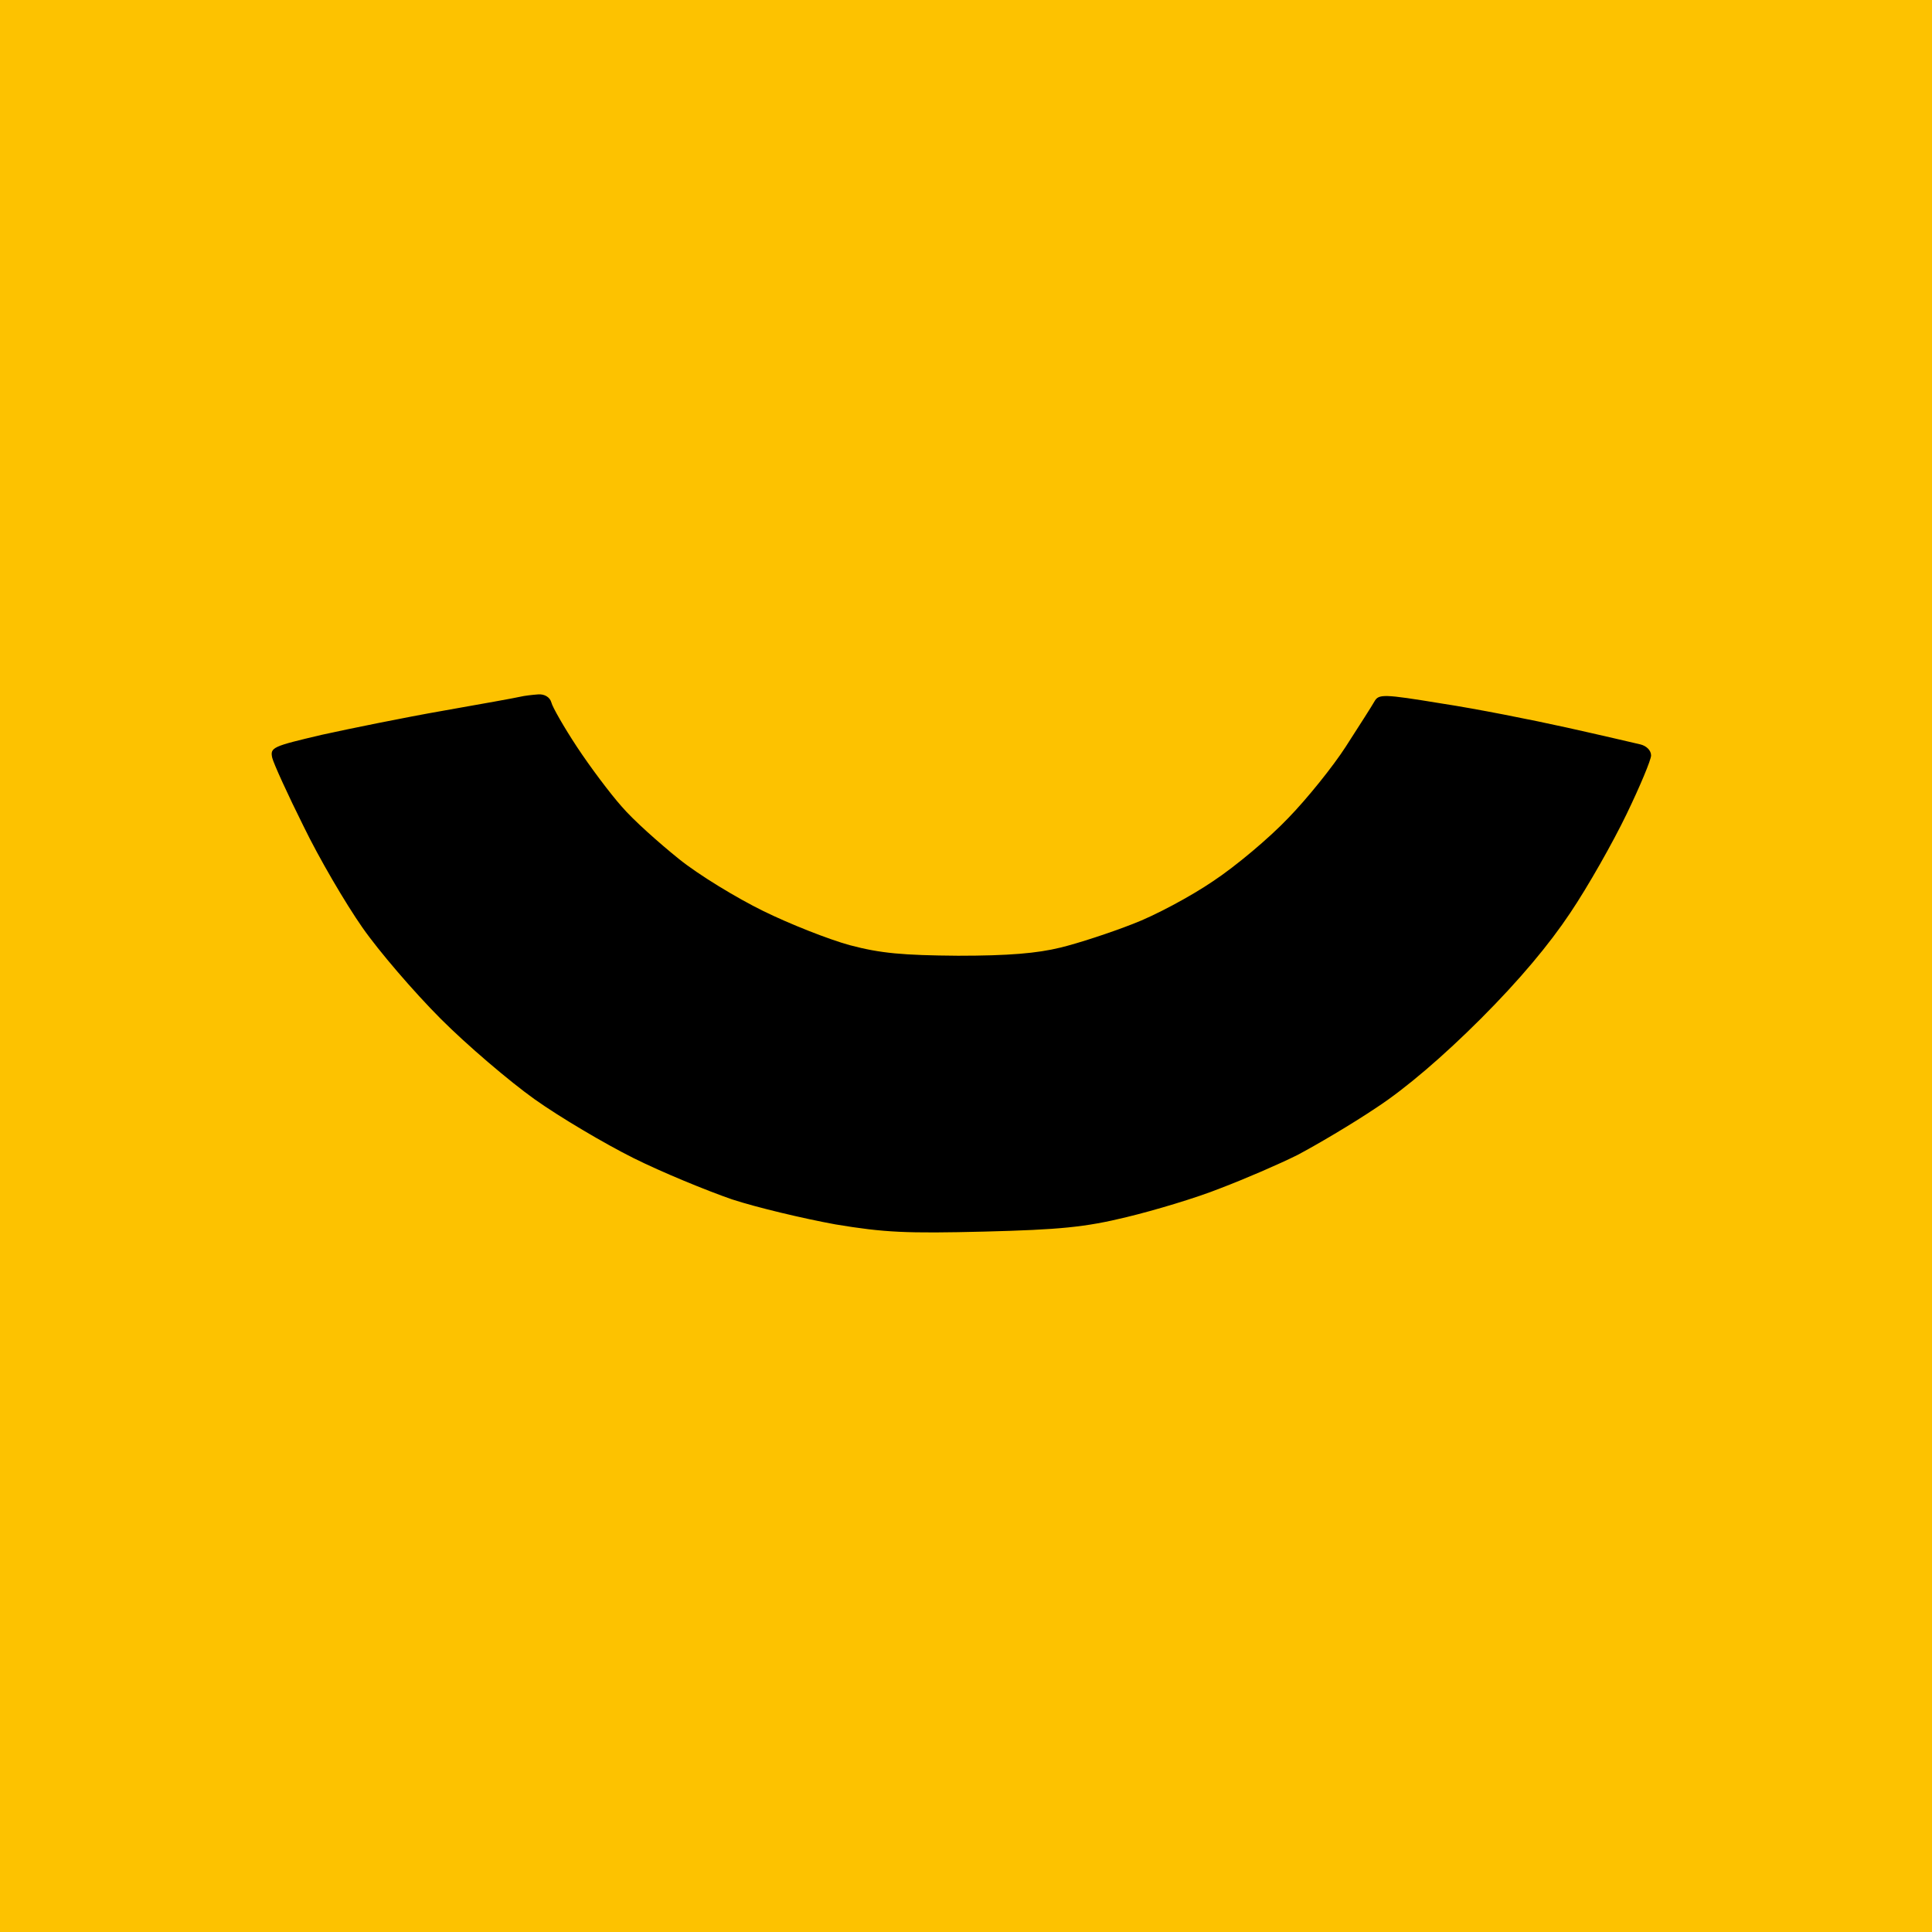 <?xml version="1.0" encoding="UTF-8"?>
<svg xmlns="http://www.w3.org/2000/svg" width="64" height="64" viewBox="0 0 64 64" fill="none">
  <g clip-path="url(#clip0_10764_955)">
    <rect width="64" height="64" fill="#FDC200"></rect>
    <path d="M18.266 23.273C18.218 23.097 18.043 22.986 17.82 23.002H17.836C17.628 23.017 17.357 23.049 17.23 23.081C17.102 23.113 15.954 23.32 14.679 23.544C13.404 23.767 11.602 24.134 10.662 24.341C9.035 24.724 8.94 24.756 9.019 25.107C9.067 25.298 9.53 26.318 10.056 27.371C10.566 28.423 11.443 29.922 12.001 30.72C12.543 31.501 13.723 32.872 14.599 33.749C15.476 34.627 16.879 35.822 17.708 36.413C18.537 37.003 20.02 37.88 20.976 38.358C21.933 38.836 23.415 39.442 24.244 39.729C25.073 40.001 26.62 40.367 27.672 40.559C29.298 40.83 30.032 40.862 32.614 40.798C35.101 40.734 35.946 40.654 37.317 40.319C38.242 40.096 39.629 39.682 40.426 39.363C41.223 39.06 42.371 38.565 42.977 38.262C43.583 37.943 44.778 37.242 45.607 36.684C46.58 36.046 47.823 34.977 49.051 33.749C50.326 32.474 51.315 31.294 52.016 30.241C52.606 29.364 53.435 27.897 53.881 26.972C54.328 26.047 54.694 25.17 54.694 25.027C54.694 24.851 54.535 24.708 54.343 24.66C54.136 24.612 53.052 24.357 51.904 24.102C50.757 23.847 48.907 23.48 47.759 23.305C45.814 22.986 45.671 22.986 45.527 23.241C45.448 23.384 45.018 24.053 44.587 24.723L44.587 24.724C44.156 25.393 43.295 26.462 42.674 27.1C42.052 27.754 40.936 28.694 40.187 29.189C39.438 29.699 38.242 30.337 37.524 30.608C36.791 30.895 35.723 31.246 35.133 31.389C34.352 31.581 33.411 31.66 31.737 31.66C29.904 31.645 29.171 31.581 28.15 31.31C27.449 31.118 26.157 30.608 25.281 30.177C24.404 29.747 23.144 28.982 22.491 28.455C21.837 27.929 20.976 27.164 20.594 26.717C20.211 26.287 19.541 25.393 19.111 24.74C18.68 24.086 18.298 23.416 18.266 23.273Z" fill="black"></path>
  </g>
  <defs>
    <clipPath id="clip0_10764_955">
      <rect width="64" height="64" fill="white"></rect>
    </clipPath>
  </defs>
</svg>
